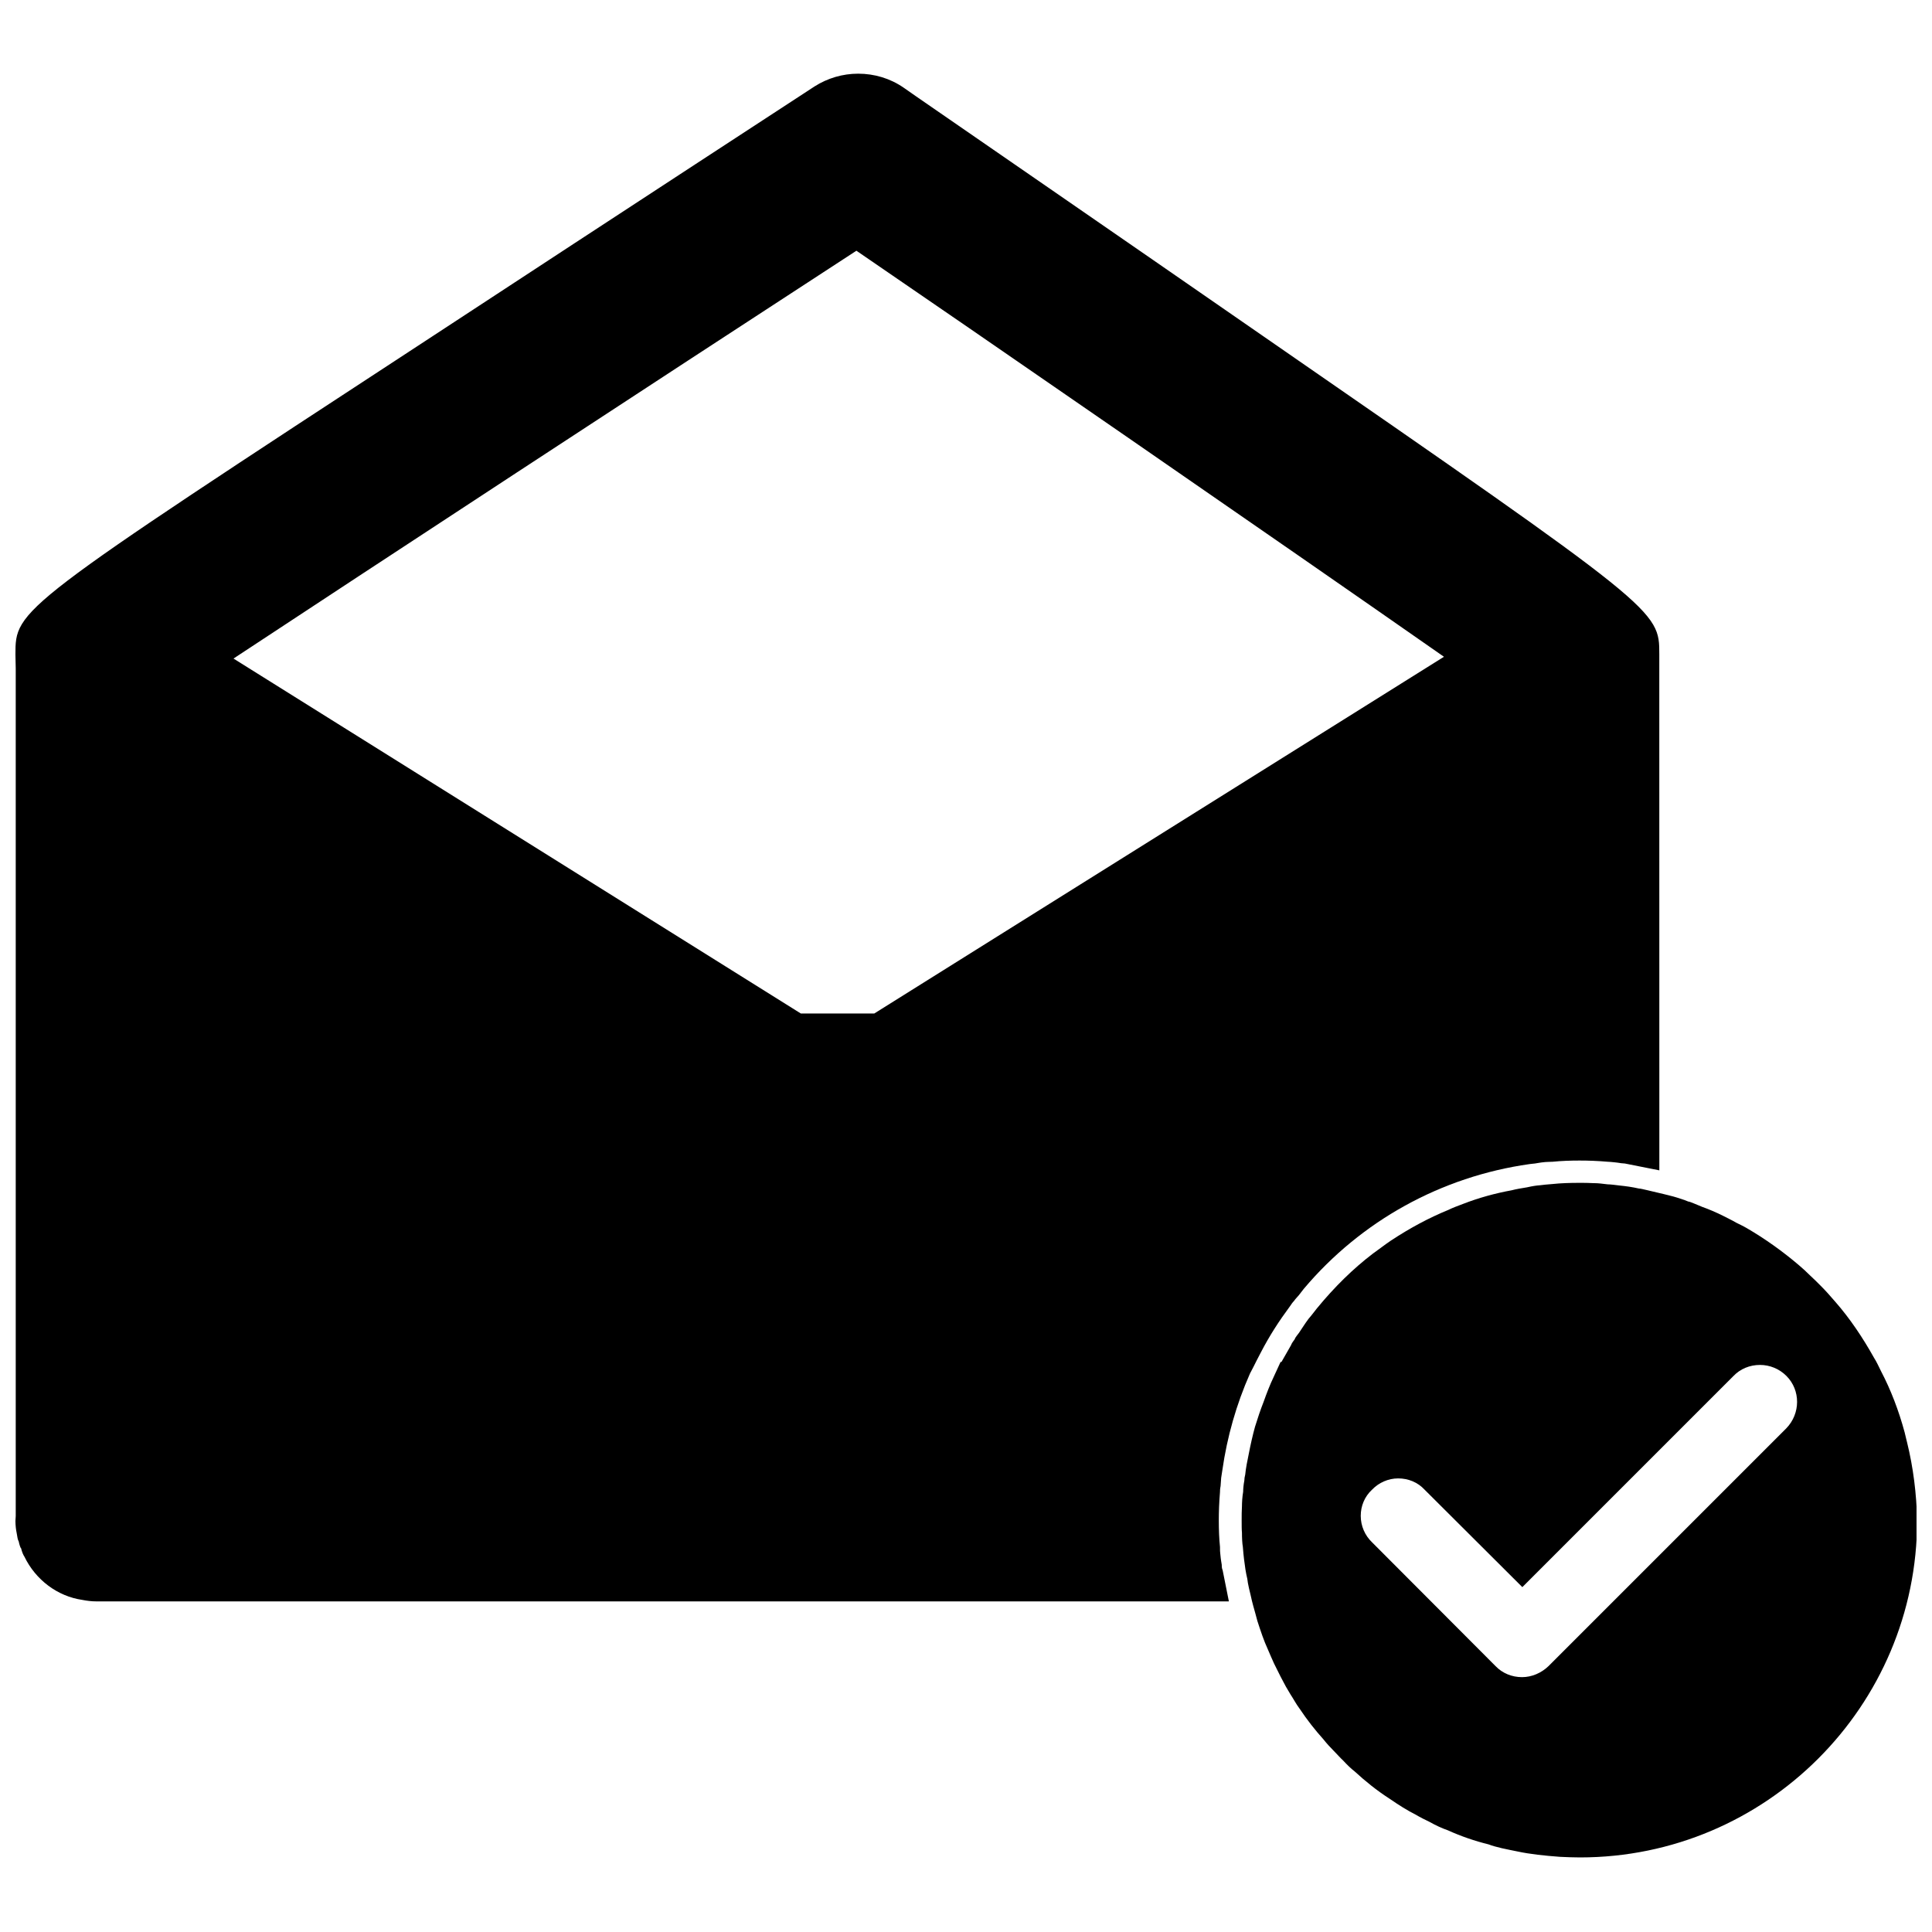 <?xml version="1.0" encoding="UTF-8"?>
<!-- Uploaded to: ICON Repo, www.iconrepo.com, Generator: ICON Repo Mixer Tools -->
<svg width="800px" height="800px" version="1.1" viewBox="144 144 512 512" xmlns="http://www.w3.org/2000/svg">
 <defs>
  <clipPath id="b">
   <path d="m148.09 163h435.91v406h-435.91z"/>
  </clipPath>
  <clipPath id="a">
   <path d="m473 457h178.9v180h-178.9z"/>
  </clipPath>
 </defs>
 <g>
  <g clip-path="url(#b)">
   <path d="m467.78 558.7-0.156-0.945c-0.078-0.551-0.156-1.023-0.234-1.969-0.078-0.473-0.078-0.945-0.078-1.812-0.234-2.281-0.316-4.644-0.316-7.008 0-2.363 0.078-4.723 0.316-7.559 0-0.395 0-0.789 0.156-1.574l0.156-2.203 0.316-2.047c1.258-8.816 3.699-17.398 7.32-25.586 0.234-0.473 0.473-0.945 0.945-1.812l0.789-1.574 1.102-2.125c2.363-4.566 4.879-8.422 7.793-12.359 0.316-0.473 0.629-0.945 1.023-1.34 0.316-0.473 0.707-0.867 1.258-1.496l1.34-1.73c15.191-18.027 36.449-29.758 59.828-33.062 0.473-0.078 0.867-0.078 1.418-0.156l0.945-0.156c0.473-0.078 0.945-0.156 1.812-0.234 0.473 0 1.023-0.078 1.969-0.078 2.281-0.234 4.723-0.316 7.086-0.316 2.363 0 4.723 0.078 7.477 0.316 0.473 0 1.023 0.078 1.891 0.156 0.473 0.078 0.945 0.078 1.73 0.234l0.945 0.078 9.133 1.812-0.012-136.73c0-11.73 0-11.73-104.7-84.152-40.227-27.867-80.453-55.578-92.18-63.684l-3.387-2.363c-3.543-2.441-7.715-3.699-12.043-3.699-4.094 0-8.109 1.18-11.57 3.387 0 0-50.461 32.906-101 66.047-110.76 72.418-110.76 72.418-110.76 84.543l0.078 3.621v224.67l-0.078 1.258c0 1.18 0.156 2.441 0.316 3.148 0.156 1.023 0.316 1.969 0.551 2.281 0.156 0.789 0.473 1.812 0.629 1.812 0.234 1.023 0.629 1.891 0.867 2.203 2.992 6.219 8.816 10.547 15.352 11.492 1.18 0.234 2.441 0.395 3.699 0.395h300.16l-1.652-8.266c-0.16-0.391-0.238-0.707-0.238-1.414zm58.883-240.65-150.98 94.543h-19.445l-150.36-94.07c36.762-24.246 108.48-71.242 165.08-108.08 27.551 18.812 112.33 77.301 155.71 107.61z"/>
  </g>
  <g clip-path="url(#a)">
   <path d="m649.38 526.19-0.234-0.945c-0.156-0.707-0.316-1.258-0.395-1.652-1.574-5.824-3.699-11.336-6.219-16.137-0.629-1.258-1.18-2.519-1.891-3.621-2.992-5.352-6.375-10.391-10.156-14.719-1.34-1.574-2.754-3.148-3.938-4.328-1.023-1.023-2.047-2.047-2.832-2.754-1.023-1.023-1.969-1.891-2.992-2.754-4.25-3.621-8.973-7.008-13.855-9.84-0.945-0.551-1.969-1.023-2.754-1.418-1.18-0.707-2.441-1.258-3.465-1.812-1.891-0.945-3.938-1.812-5.512-2.363-0.629-0.234-1.258-0.551-2.281-0.945-0.789-0.316-1.18-0.473-1.418-0.473-0.707-0.316-1.418-0.551-2.203-0.789-1.102-0.395-2.281-0.707-4.25-1.18l-4.328-1.023c-1.023-0.234-1.969-0.473-2.363-0.473-1.73-0.395-3.465-0.629-5.039-0.789-1.258-0.156-2.519-0.316-3.227-0.316-1.258-0.156-2.519-0.316-3.543-0.316h-0.156c-1.258-0.078-2.598-0.078-3.856-0.078-2.441 0-4.879 0.078-7.086 0.316-1.258 0.078-2.519 0.234-3.227 0.316-1.102 0.078-2.047 0.234-3.465 0.551-1.418 0.234-2.914 0.473-4.094 0.789-4.328 0.789-8.66 1.969-12.91 3.621-1.258 0.473-2.754 1.023-3.856 1.574-5.195 2.125-10.156 4.801-15.191 8.109-1.652 1.102-3.227 2.363-4.801 3.465-5.273 4.016-10.234 8.895-14.879 14.562 0 0-1.574 2.047-2.203 2.754-0.945 1.258-1.812 2.676-2.519 3.699-0.156 0.234-1.102 1.34-1.102 1.652-0.395 0.551-0.789 1.023-1.023 1.652l-2.519 4.41h-0.234l-1.812 3.938c-1.023 2.125-1.891 4.41-2.676 6.613-0.867 2.203-1.574 4.328-2.281 6.613-0.629 2.281-1.18 4.723-1.652 7.164-0.395 1.891-0.789 3.856-0.945 5.512-0.156 0.629-0.234 1.102-0.234 1.574-0.234 1.18-0.316 2.363-0.316 2.992-0.234 1.34-0.316 2.914-0.316 3.777-0.078 1.258-0.078 2.519-0.078 3.777 0 1.258 0 2.519 0.078 3.305 0 1.418 0.078 2.914 0.234 3.699 0.078 1.258 0.234 2.519 0.316 3.305 0.234 1.891 0.473 3.621 0.867 5.195l0.156 1.102c0.156 0.945 0.395 1.812 0.707 3.148 0.234 1.023 0.473 2.125 0.707 2.914 0.316 1.18 0.707 2.441 1.102 4.016 0.867 2.676 1.73 5.273 2.754 7.477 0.551 1.258 1.102 2.598 1.652 3.777 0.629 1.18 1.18 2.441 1.73 3.465 0.473 0.945 1.023 1.891 1.418 2.676l1.258 2.125c0.789 1.18 1.418 2.441 2.363 3.699 2.047 3.07 4.172 5.746 6.297 8.109 0.867 1.102 1.812 2.125 2.598 2.914 1.023 1.023 1.969 2.125 2.598 2.676 1.023 1.102 2.125 2.203 3.07 2.914 2.832 2.598 5.824 5.039 9.367 7.32 2.281 1.574 4.644 3.07 6.848 4.172 1.18 0.707 2.441 1.34 3.621 1.891 1.652 0.945 3.387 1.73 4.961 2.281 3.465 1.574 7.164 2.832 10.707 3.699 1.023 0.395 2.203 0.707 3.543 1.023 1.418 0.316 2.992 0.629 4.172 0.867 3.305 0.707 7.008 1.102 11.258 1.418 1.73 0.078 3.465 0.156 5.273 0.156 49.277 0 89.348-40.07 89.348-89.348-0.156-7.008-1.02-14.012-2.676-20.703zm-32.039-3.621-62.977 62.977c-1.891 1.812-4.41 2.914-7.008 2.914-2.676 0-5.195-1.023-7.008-2.914l-32.746-32.828c-1.891-1.812-2.992-4.328-2.992-7.008 0-2.598 1.023-5.117 2.992-6.926 1.812-1.891 4.328-2.992 6.926-2.992 2.676 0 5.195 1.023 7.008 2.992l25.898 25.82 55.969-55.969c1.812-1.891 4.328-2.914 7.008-2.914 2.598 0 5.117 1.023 7.008 2.914 3.781 3.777 3.781 9.996-0.078 13.934z"/>
  </g>
 </g>
</svg>